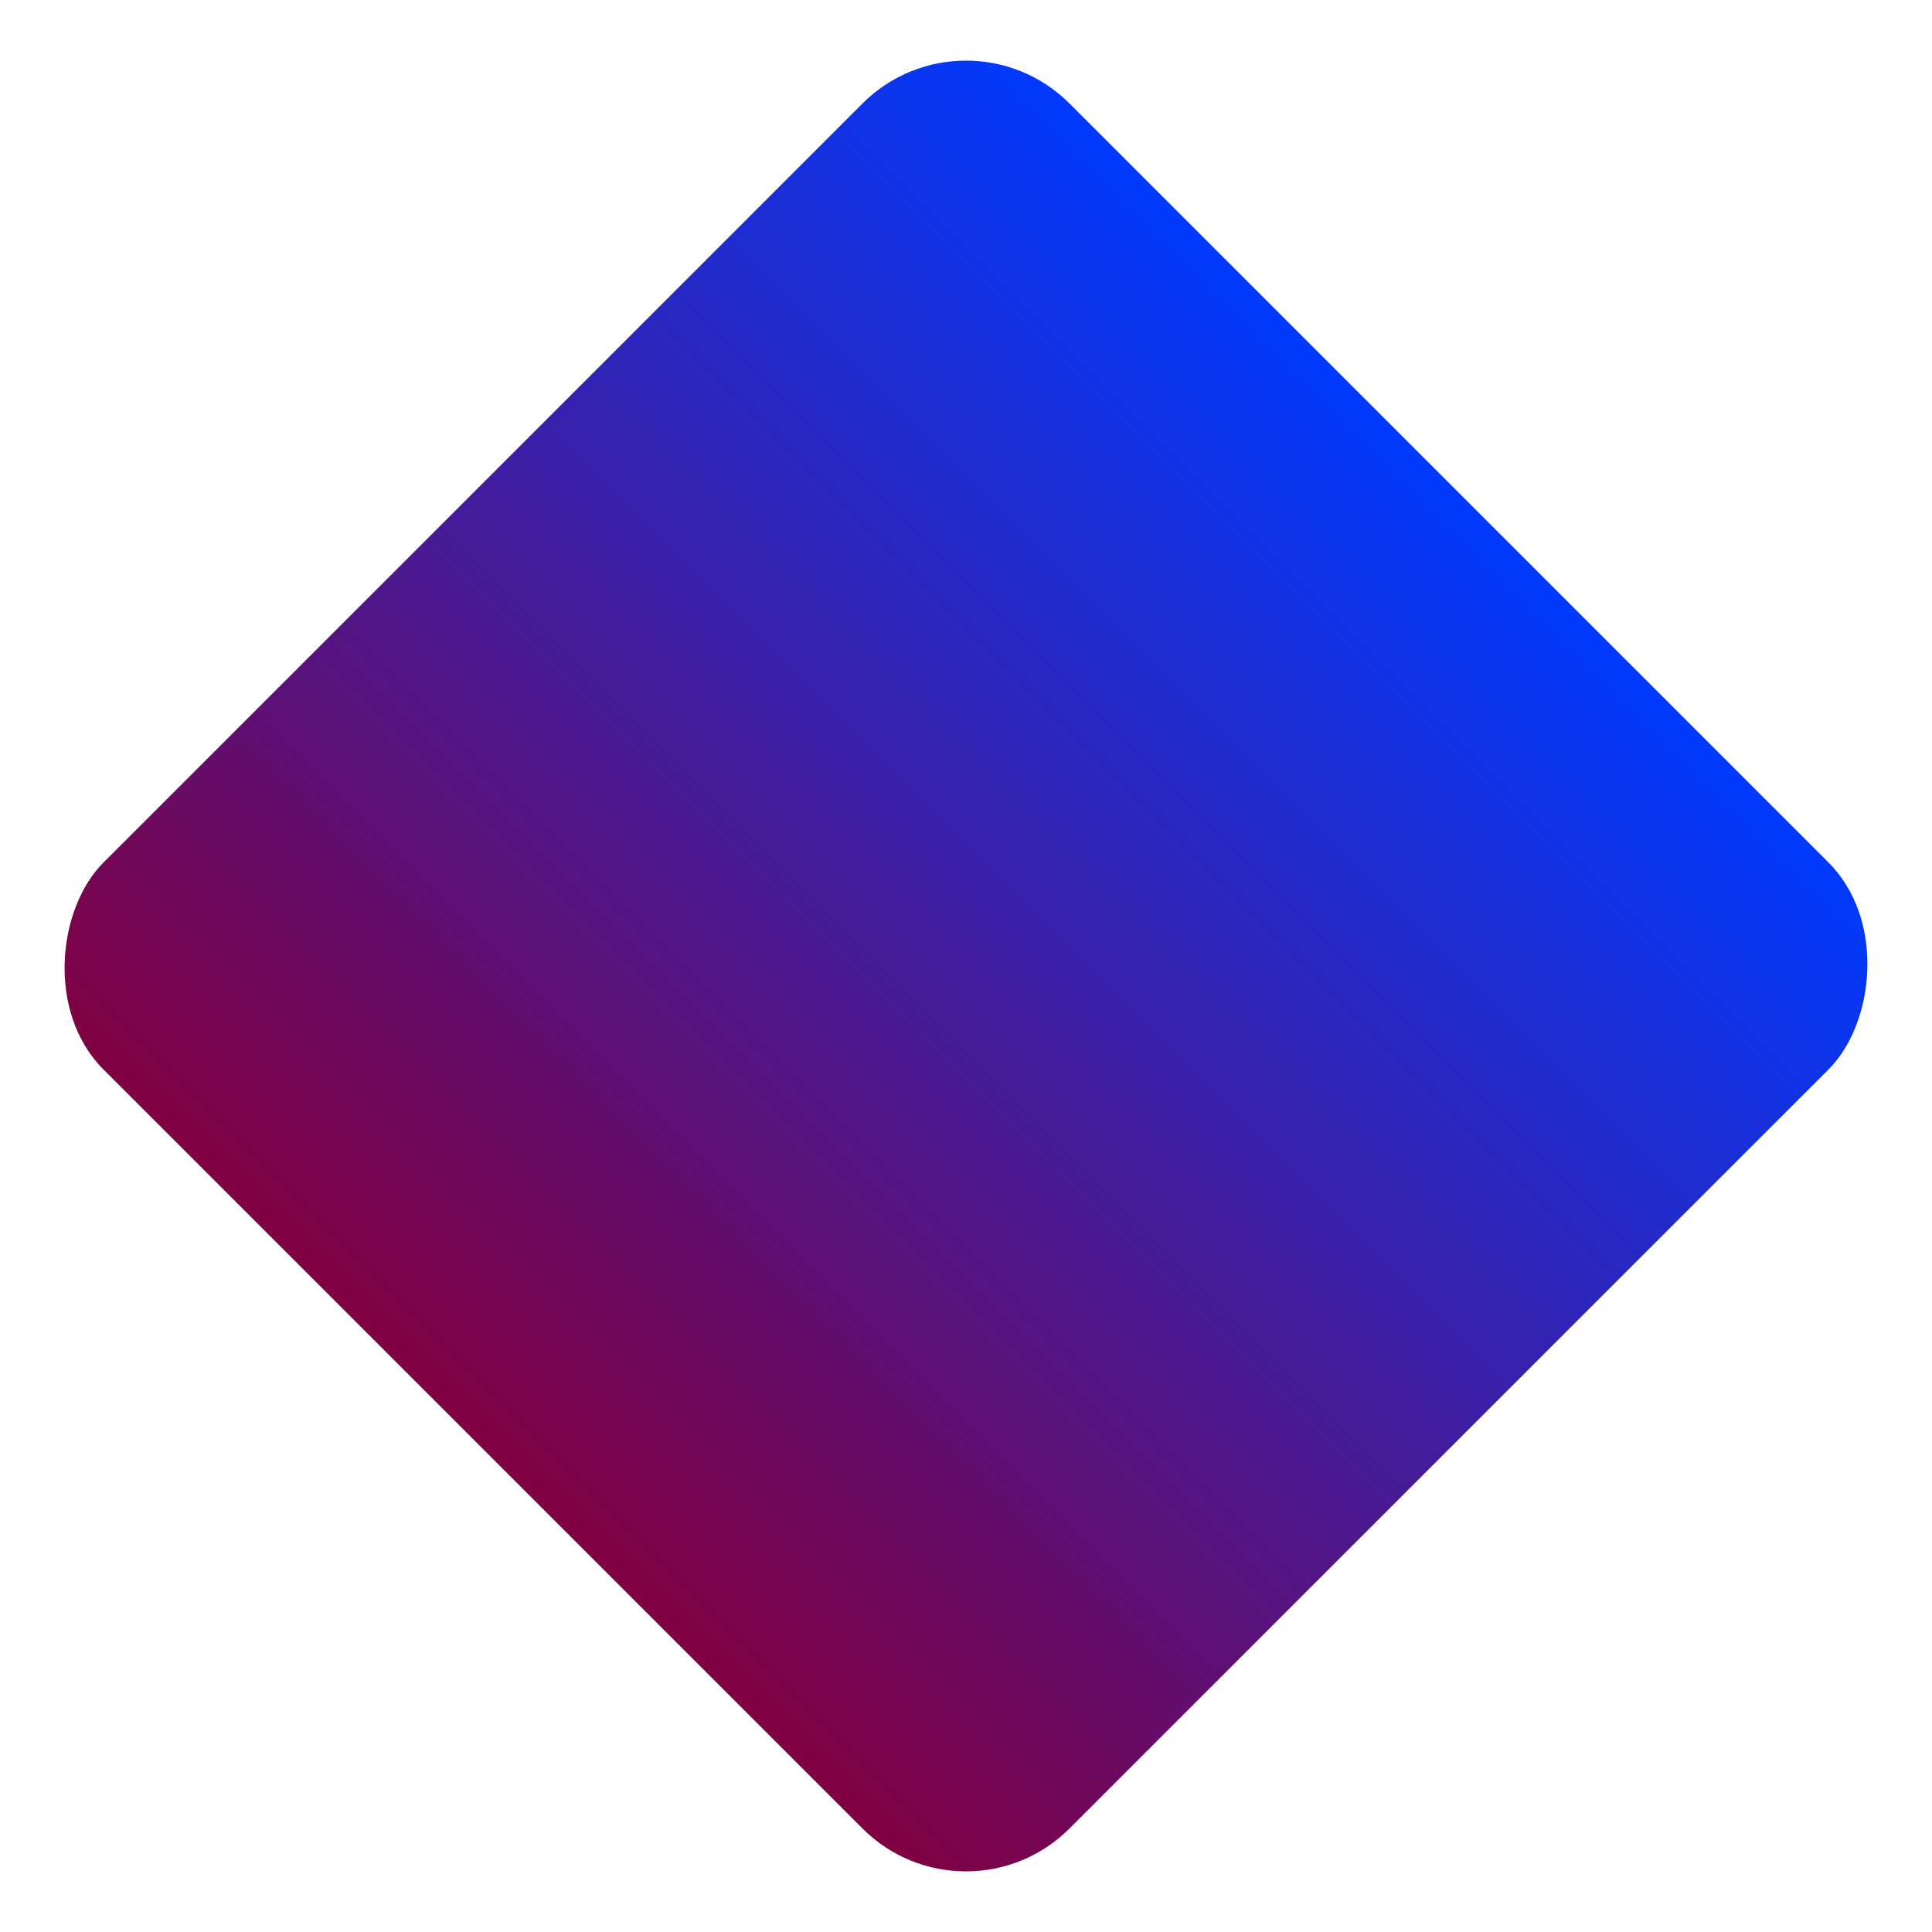 <?xml version="1.0" encoding="UTF-8"?> <svg xmlns="http://www.w3.org/2000/svg" xmlns:xlink="http://www.w3.org/1999/xlink" width="39.598" height="39.598" viewBox="0 0 39.598 39.598"> <defs> <linearGradient id="linear-gradient" x1="0.5" x2="0.5" y2="1" gradientUnits="objectBoundingBox"> <stop offset="0" stop-color="#003afd"></stop> <stop offset="1" stop-color="#810041"></stop> </linearGradient> </defs> <rect id="Прямоугольник_7" data-name="Прямоугольник 7" width="28" height="28" rx="3" transform="translate(19.799) rotate(45)" fill="url(#linear-gradient)"></rect> </svg> 